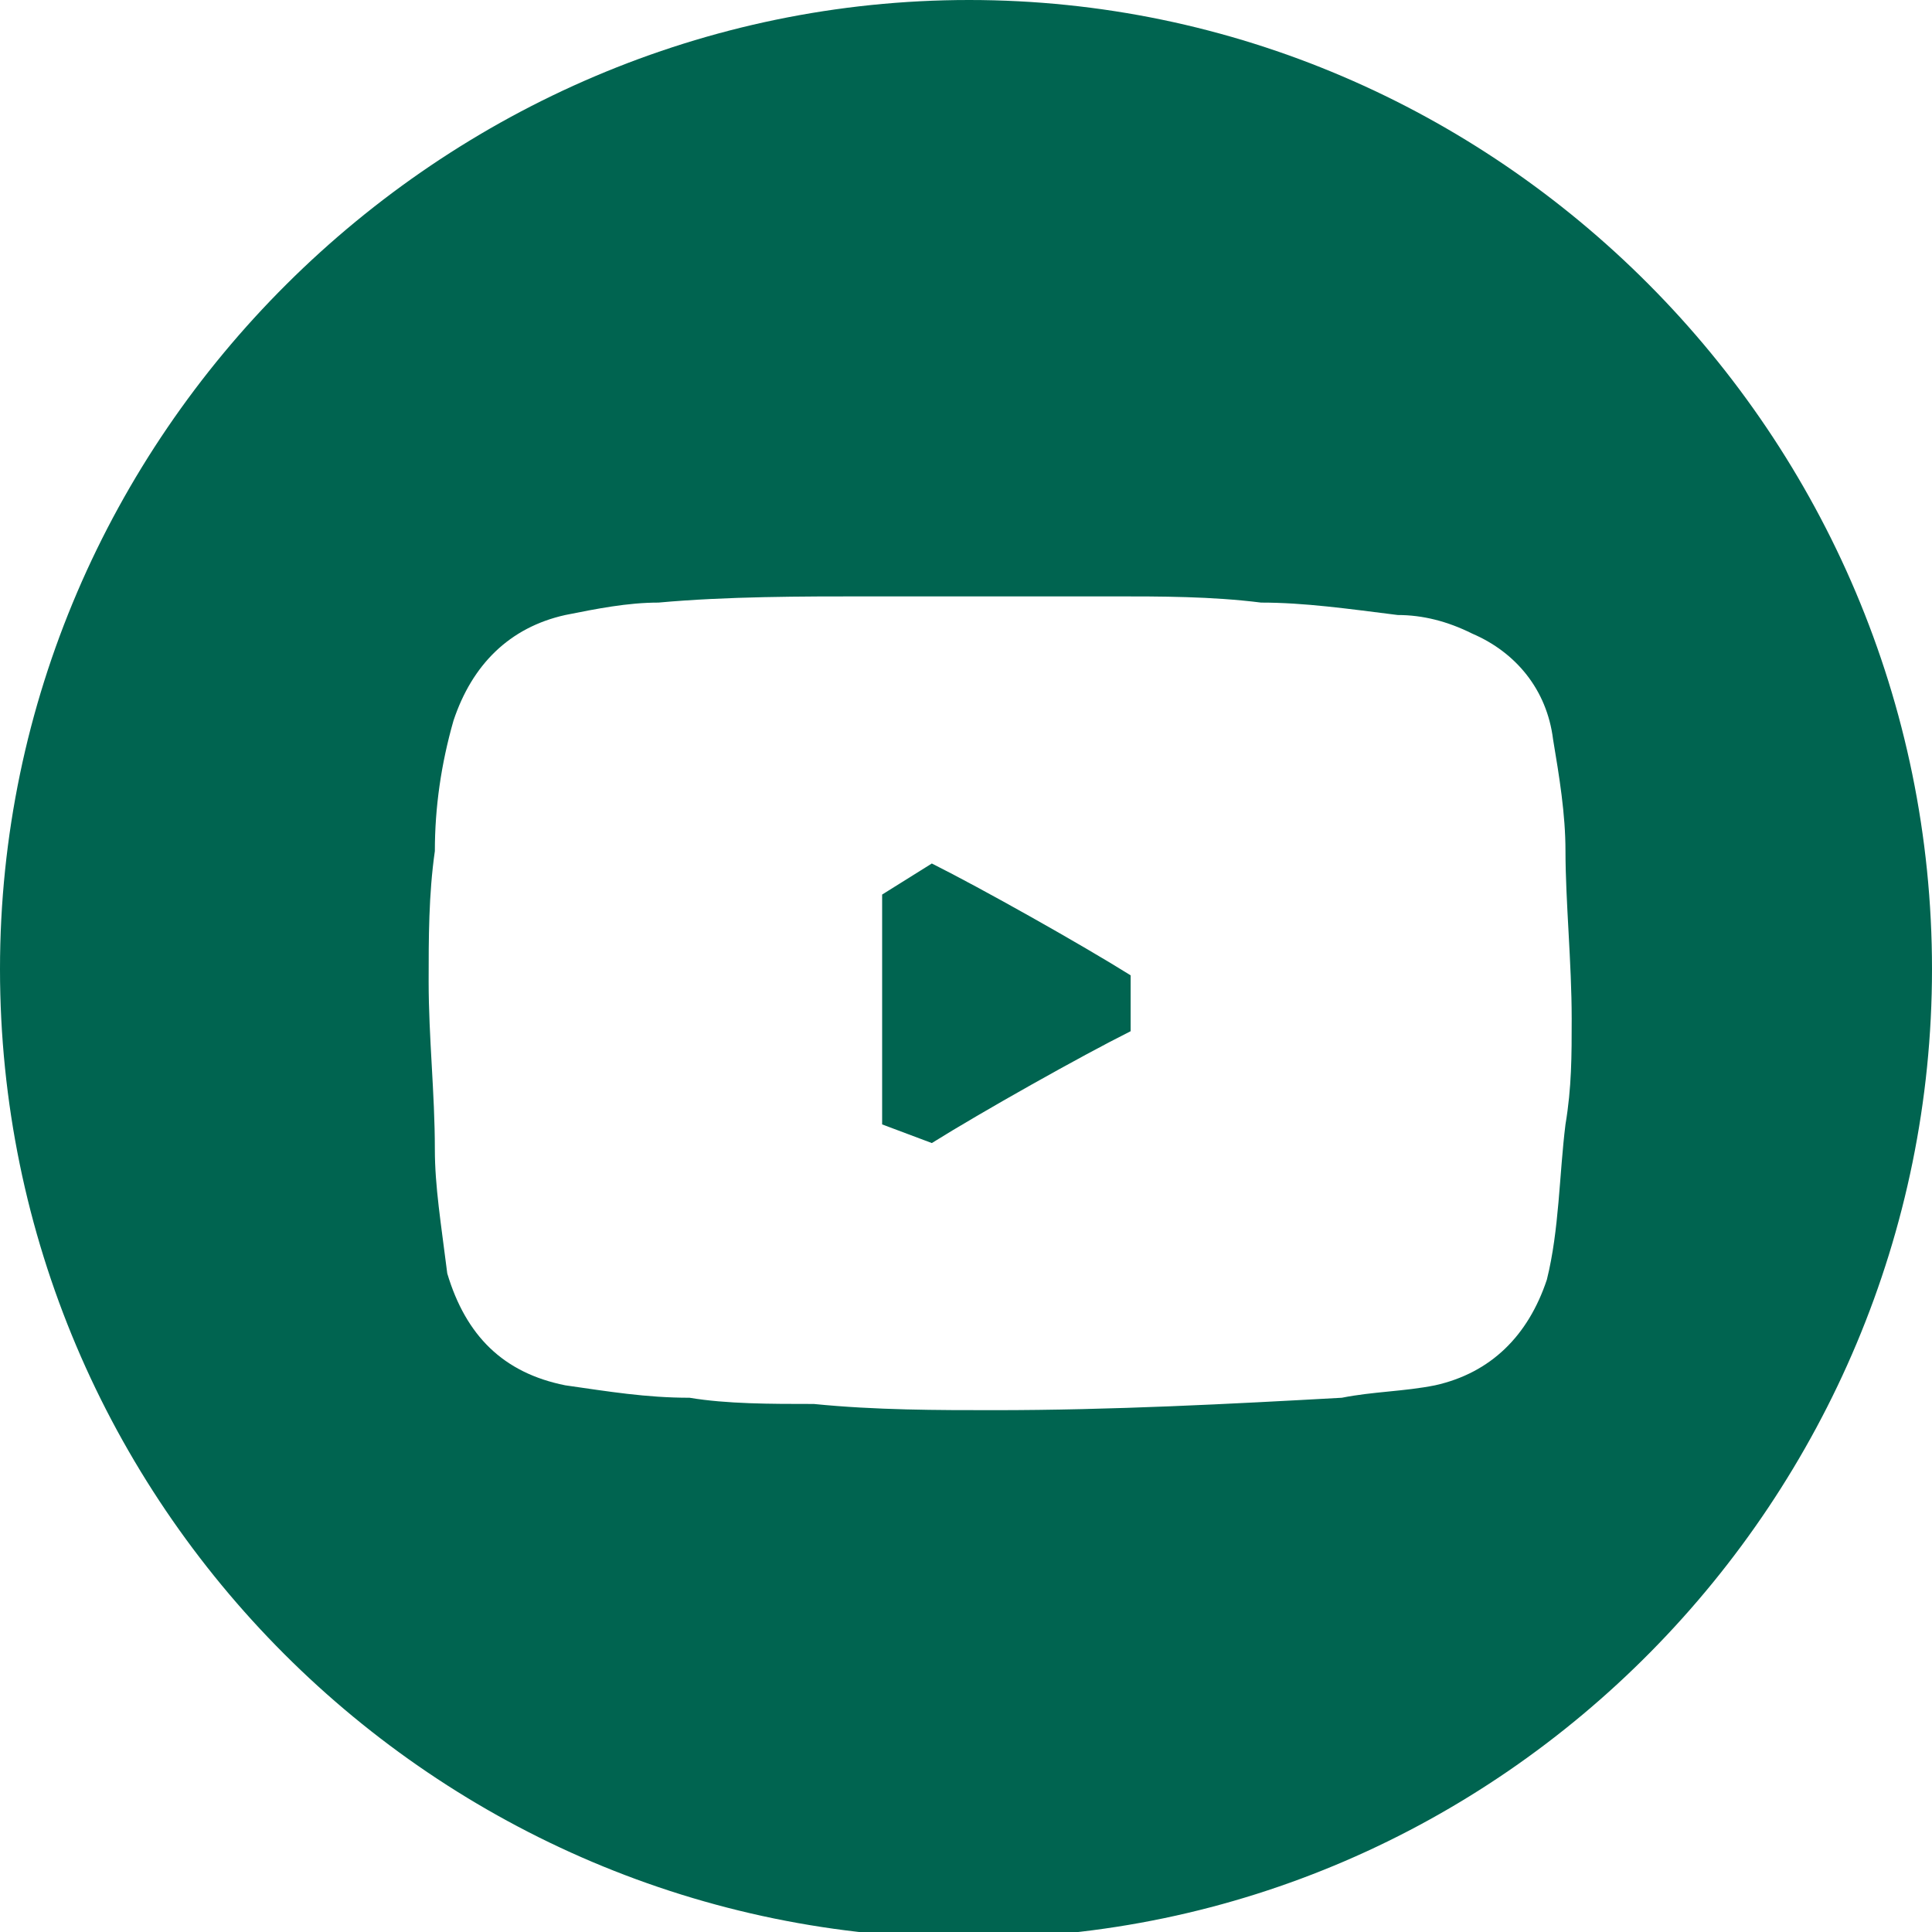 <?xml version="1.0" encoding="utf-8"?>
<!-- Generator: Adobe Illustrator 23.0.2, SVG Export Plug-In . SVG Version: 6.00 Build 0)  -->
<svg version="1.1" xmlns="http://www.w3.org/2000/svg" xmlns:xlink="http://www.w3.org/1999/xlink" x="0px" y="0px"
	 viewBox="0 0 31.1 31.1" style="enable-background:new 0 0 31.1 31.1;" xml:space="preserve">
<style type="text/css">
	.st0{display:none;}
	.st1{display:inline;}
	.st2{clip-path:url(#SVGID_2_);fill:#F4F7F8;}
	.st3{clip-path:url(#SVGID_4_);fill:#006450;}
</style>
<g id="Layer_1" class="st0">
	<g class="st1">
		<defs>
			<rect id="SVGID_1_" x="-307.7" y="-16.1" width="347.2" height="67.6"/>
		</defs>
		<clipPath id="SVGID_2_">
			<use xlink:href="#SVGID_1_"  style="overflow:visible;"/>
		</clipPath>
		<path class="st2" d="M-307.7-16.1v67.6H28.4c0,0,11.1-12.6,11.1-35.5S28.4-16.1,28.4-16.1H-307.7z"/>
	</g>
</g>
<g id="Layer_2">
	<g>
		<defs>
			<rect id="SVGID_3_" x="0" y="0" width="31.1" height="31.1"/>
		</defs>
		<clipPath id="SVGID_4_">
			<use xlink:href="#SVGID_3_"  style="overflow:visible;"/>
		</clipPath>
		<path class="st3" d="M15,18.4c0.8-0.5,2.4-1.4,3.2-1.8l0-0.9c-0.8-0.5-2.4-1.4-3.2-1.8l-0.8,0.5v3.7L15,18.4z M25.3,16.4
			c0,0.6,0,1.1-0.1,1.7c-0.1,0.8-0.1,1.7-0.3,2.5c-0.3,0.9-0.9,1.5-1.8,1.7c-0.5,0.1-1,0.1-1.5,0.2c-1.8,0.1-3.7,0.2-5.6,0.2
			c-0.9,0-1.9,0-2.9-0.1c-0.7,0-1.4,0-2-0.1c-0.7,0-1.3-0.1-2-0.2c-1-0.2-1.6-0.8-1.9-1.8C7.1,19.7,7,19.1,7,18.5
			c0-0.9-0.1-1.8-0.1-2.7c0-0.7,0-1.4,0.1-2.1c0-0.7,0.1-1.4,0.3-2.1c0.3-0.9,0.9-1.5,1.8-1.7c0.5-0.1,1-0.2,1.5-0.2
			c1.1-0.1,2.3-0.1,3.4-0.1c1.3,0,2.6,0,3.9,0c0.8,0,1.6,0,2.4,0.1c0.7,0,1.4,0.1,2.2,0.2c0.4,0,0.8,0.1,1.2,0.3
			c0.7,0.3,1.2,0.9,1.3,1.7c0.1,0.6,0.2,1.2,0.2,1.8C25.2,14.5,25.3,15.5,25.3,16.4 M31.1,15.6C31.1,7,24.1,0,15.6,0S0,7,0,15.6
			s7,15.6,15.6,15.6S31.1,24.1,31.1,15.6"/>
	</g>
</g>
</svg>
